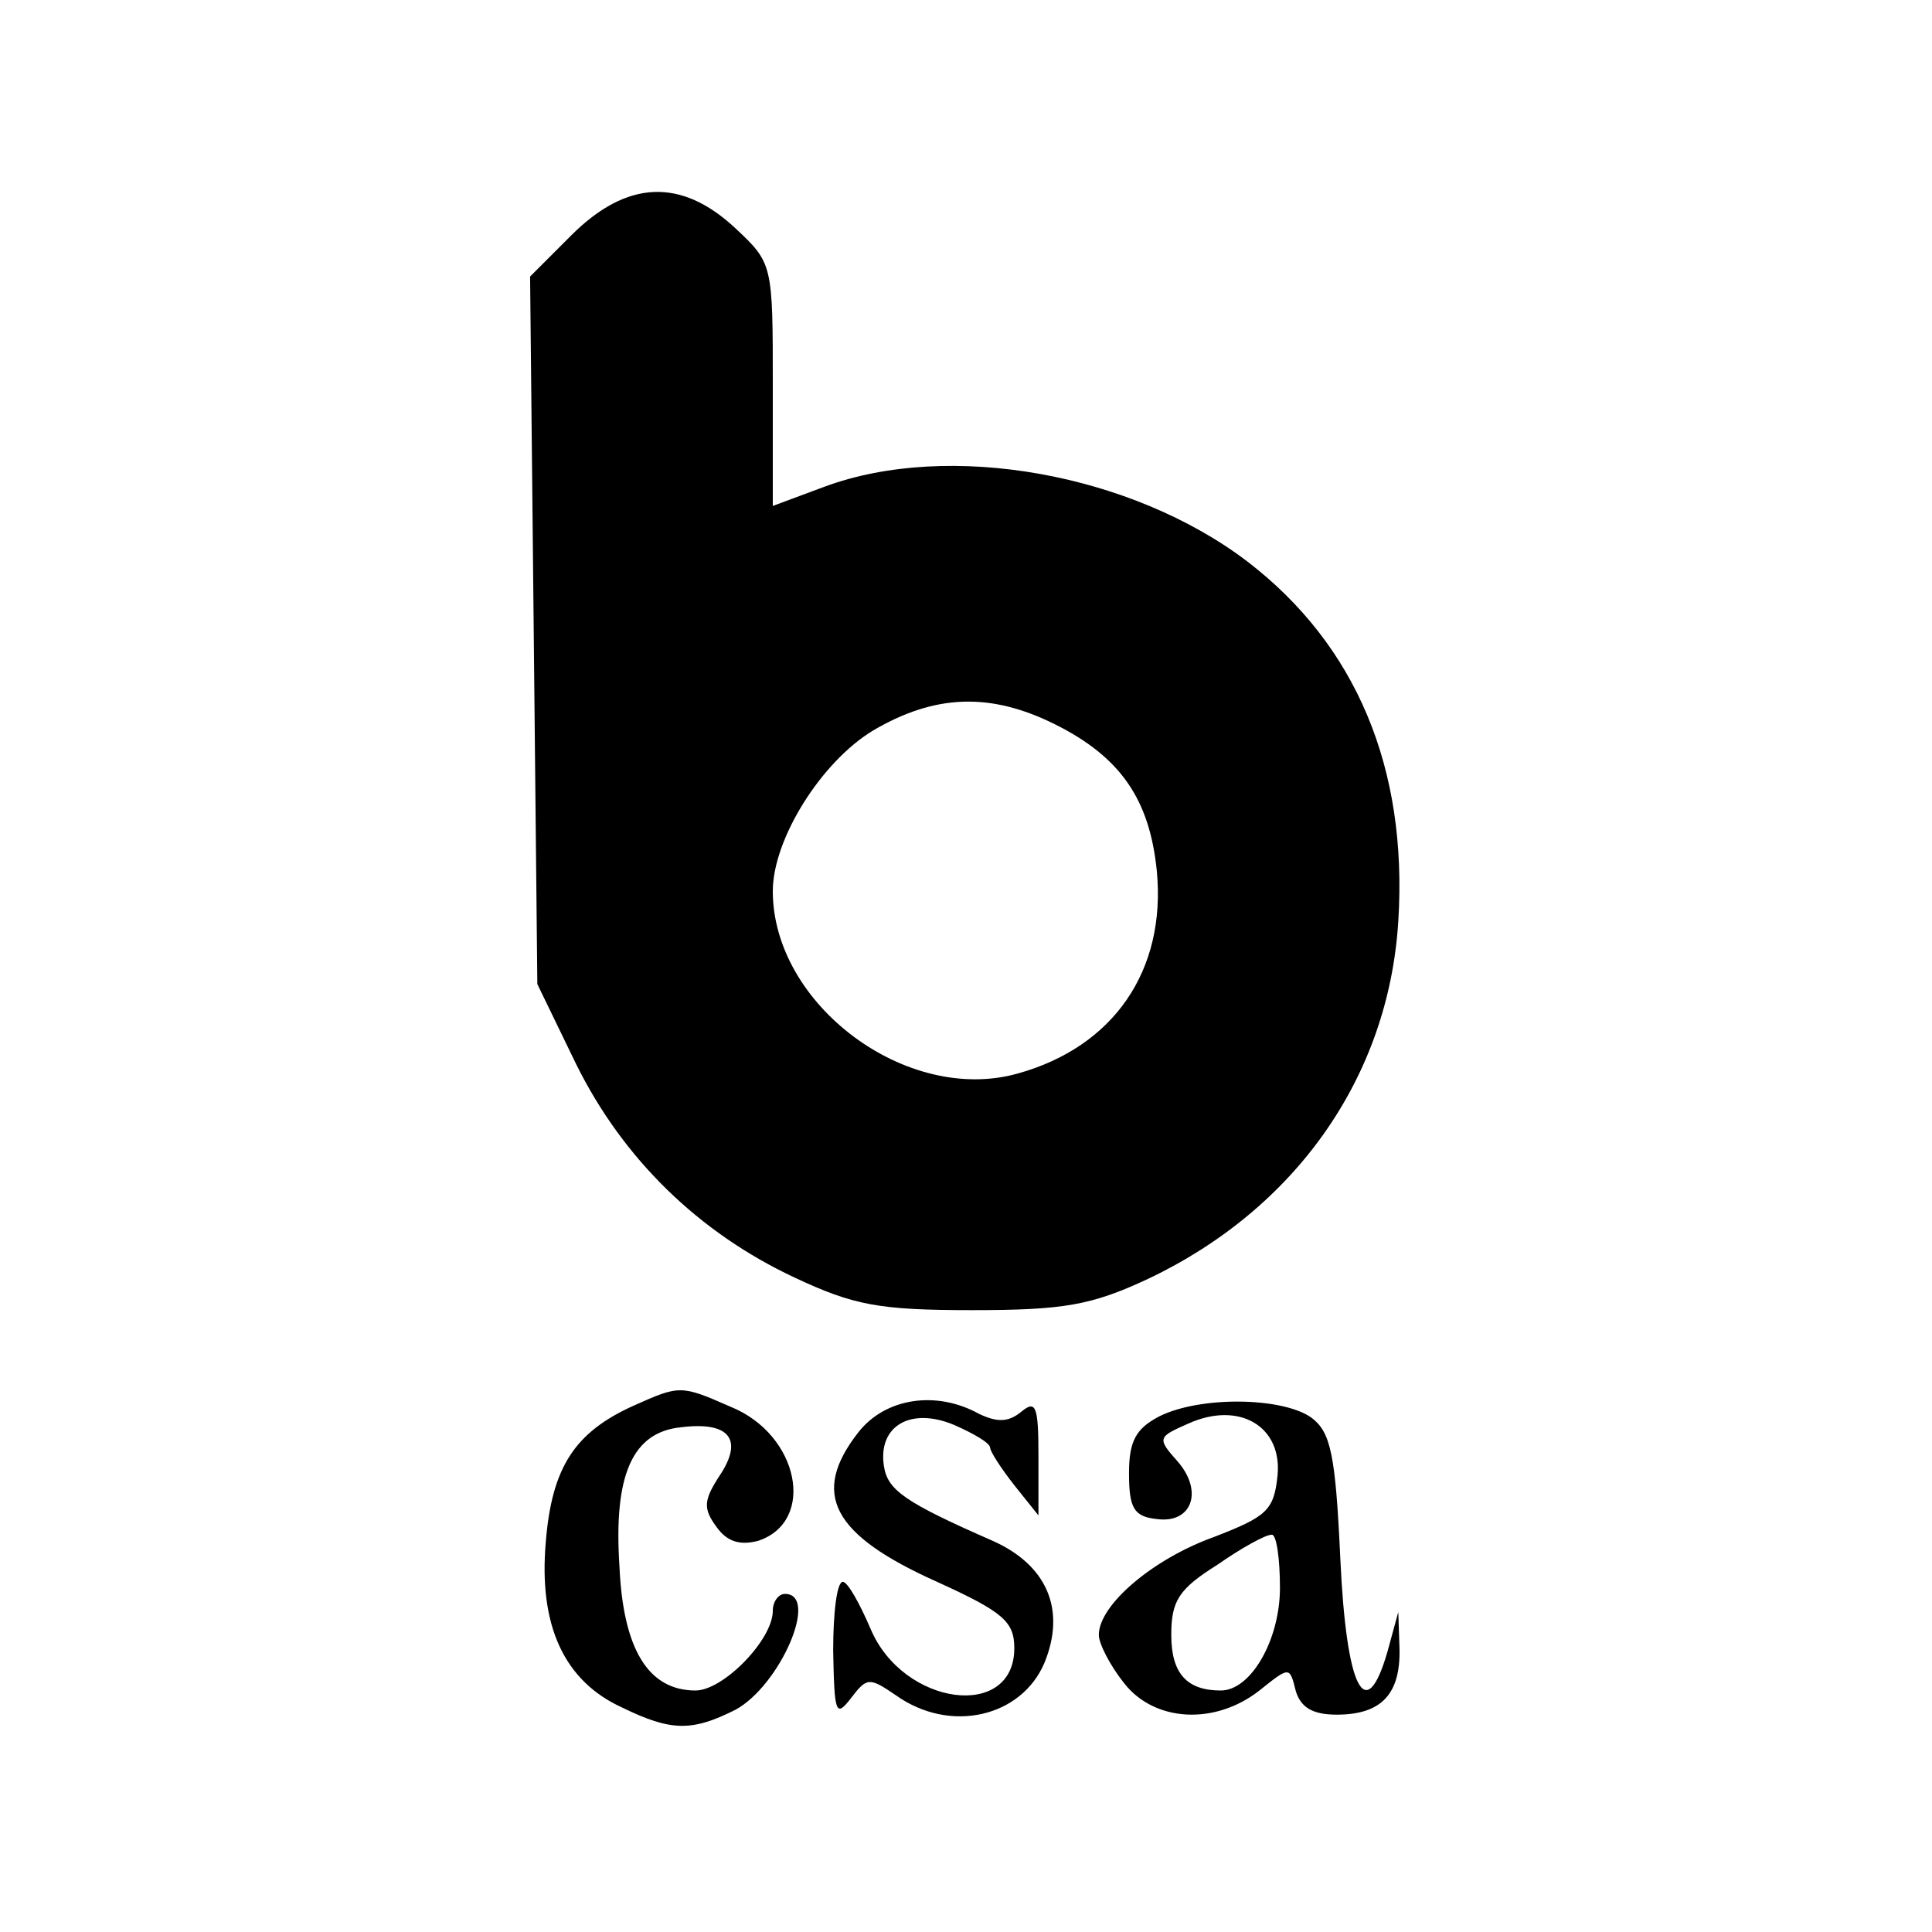 <svg version="1" xmlns="http://www.w3.org/2000/svg" width="213.333" height="213.333" viewBox="0 0 160 160"><path d="M47.3 19.5l-3.4 3.4.3 29.3.3 29.3 3.2 6.6c3.9 7.9 10.2 14 18.1 17.7 4.9 2.3 7 2.7 14.7 2.7 7.6 0 9.9-.4 14.6-2.6 12.2-5.8 19.9-16.7 20.7-29.6.8-12.7-3.5-22.9-12.5-29.8-9.6-7.3-24.7-10-35-6.2L64 41.9v-10c0-10 0-10.1-3.1-13-4.5-4.2-9-4-13.6.6zM87.4 60c5.4 2.7 7.8 6.2 8.4 12.1.8 8.3-3.6 14.6-11.5 16.8C75.1 91.5 64 83.2 64 73.8c0-4.3 4-10.7 8.3-13.3 5.1-3 9.7-3.2 15.1-.5zM52.5 116.4c-4.9 2.2-6.8 5.1-7.3 11.3-.6 6.9 1.5 11.5 6.3 13.7 4.1 2 5.8 2 9.4.2 3.7-2 7-9.6 4.1-9.6-.5 0-1 .6-1 1.4 0 2.4-4.1 6.6-6.4 6.6-3.9 0-6-3.4-6.3-10.3-.5-7.6 1.1-11.1 5.1-11.5 4-.5 5.2 1 3.2 4-1.3 2-1.4 2.7-.3 4.2.9 1.3 2 1.6 3.5 1.2 4.8-1.6 3.4-8.8-2.3-11.1-4.1-1.8-4.2-1.8-8-.1zM71.1 118.6c-4 5.1-2.2 8.5 6.5 12.4 5.5 2.5 6.4 3.3 6.4 5.5 0 6-9.2 4.8-11.9-1.6-.9-2.1-1.9-3.9-2.3-3.9-.5 0-.8 2.6-.8 5.7.1 5.2.2 5.6 1.5 3.9 1.3-1.7 1.5-1.7 3.7-.2 4.5 3.2 10.4 1.8 12.3-2.7 1.8-4.4.2-8.1-4.3-10.1-7.3-3.2-8.7-4.2-9-6.2-.5-3.3 2.2-4.9 5.8-3.4 1.6.7 3 1.5 3 1.9 0 .3.9 1.7 2 3.1l2 2.5v-4.9c0-4.1-.2-4.7-1.4-3.7-1.1.9-2 .9-3.5.2-3.6-2-7.8-1.3-10 1.5zM96 117.3c-1.9 1-2.5 2-2.5 4.7 0 2.9.4 3.6 2.3 3.8 2.9.4 3.9-2.3 1.7-4.8-1.7-1.9-1.6-2 .9-3.1 4.2-1.9 7.8.2 7.4 4.3-.3 2.9-.9 3.4-5.3 5.1-5 1.8-9.5 5.6-9.5 8.1 0 .7.9 2.5 2.1 4 2.5 3.2 7.5 3.5 11.2.6 2.5-2 2.5-2 3 0 .4 1.4 1.4 2 3.4 2 3.7 0 5.3-1.7 5.2-5.5l-.1-3-.9 3.3c-1.8 6.2-3.4 3.1-3.9-7.7-.4-8.7-.8-10.5-2.4-11.7-2.4-1.7-9.2-1.8-12.6-.1zm10 14.2c0 4.3-2.4 8.5-4.9 8.5-2.8 0-4.1-1.4-4.1-4.6 0-2.8.6-3.8 3.8-5.8 2-1.4 4-2.5 4.5-2.5.4-.1.7 1.9.7 4.4z"/></svg>